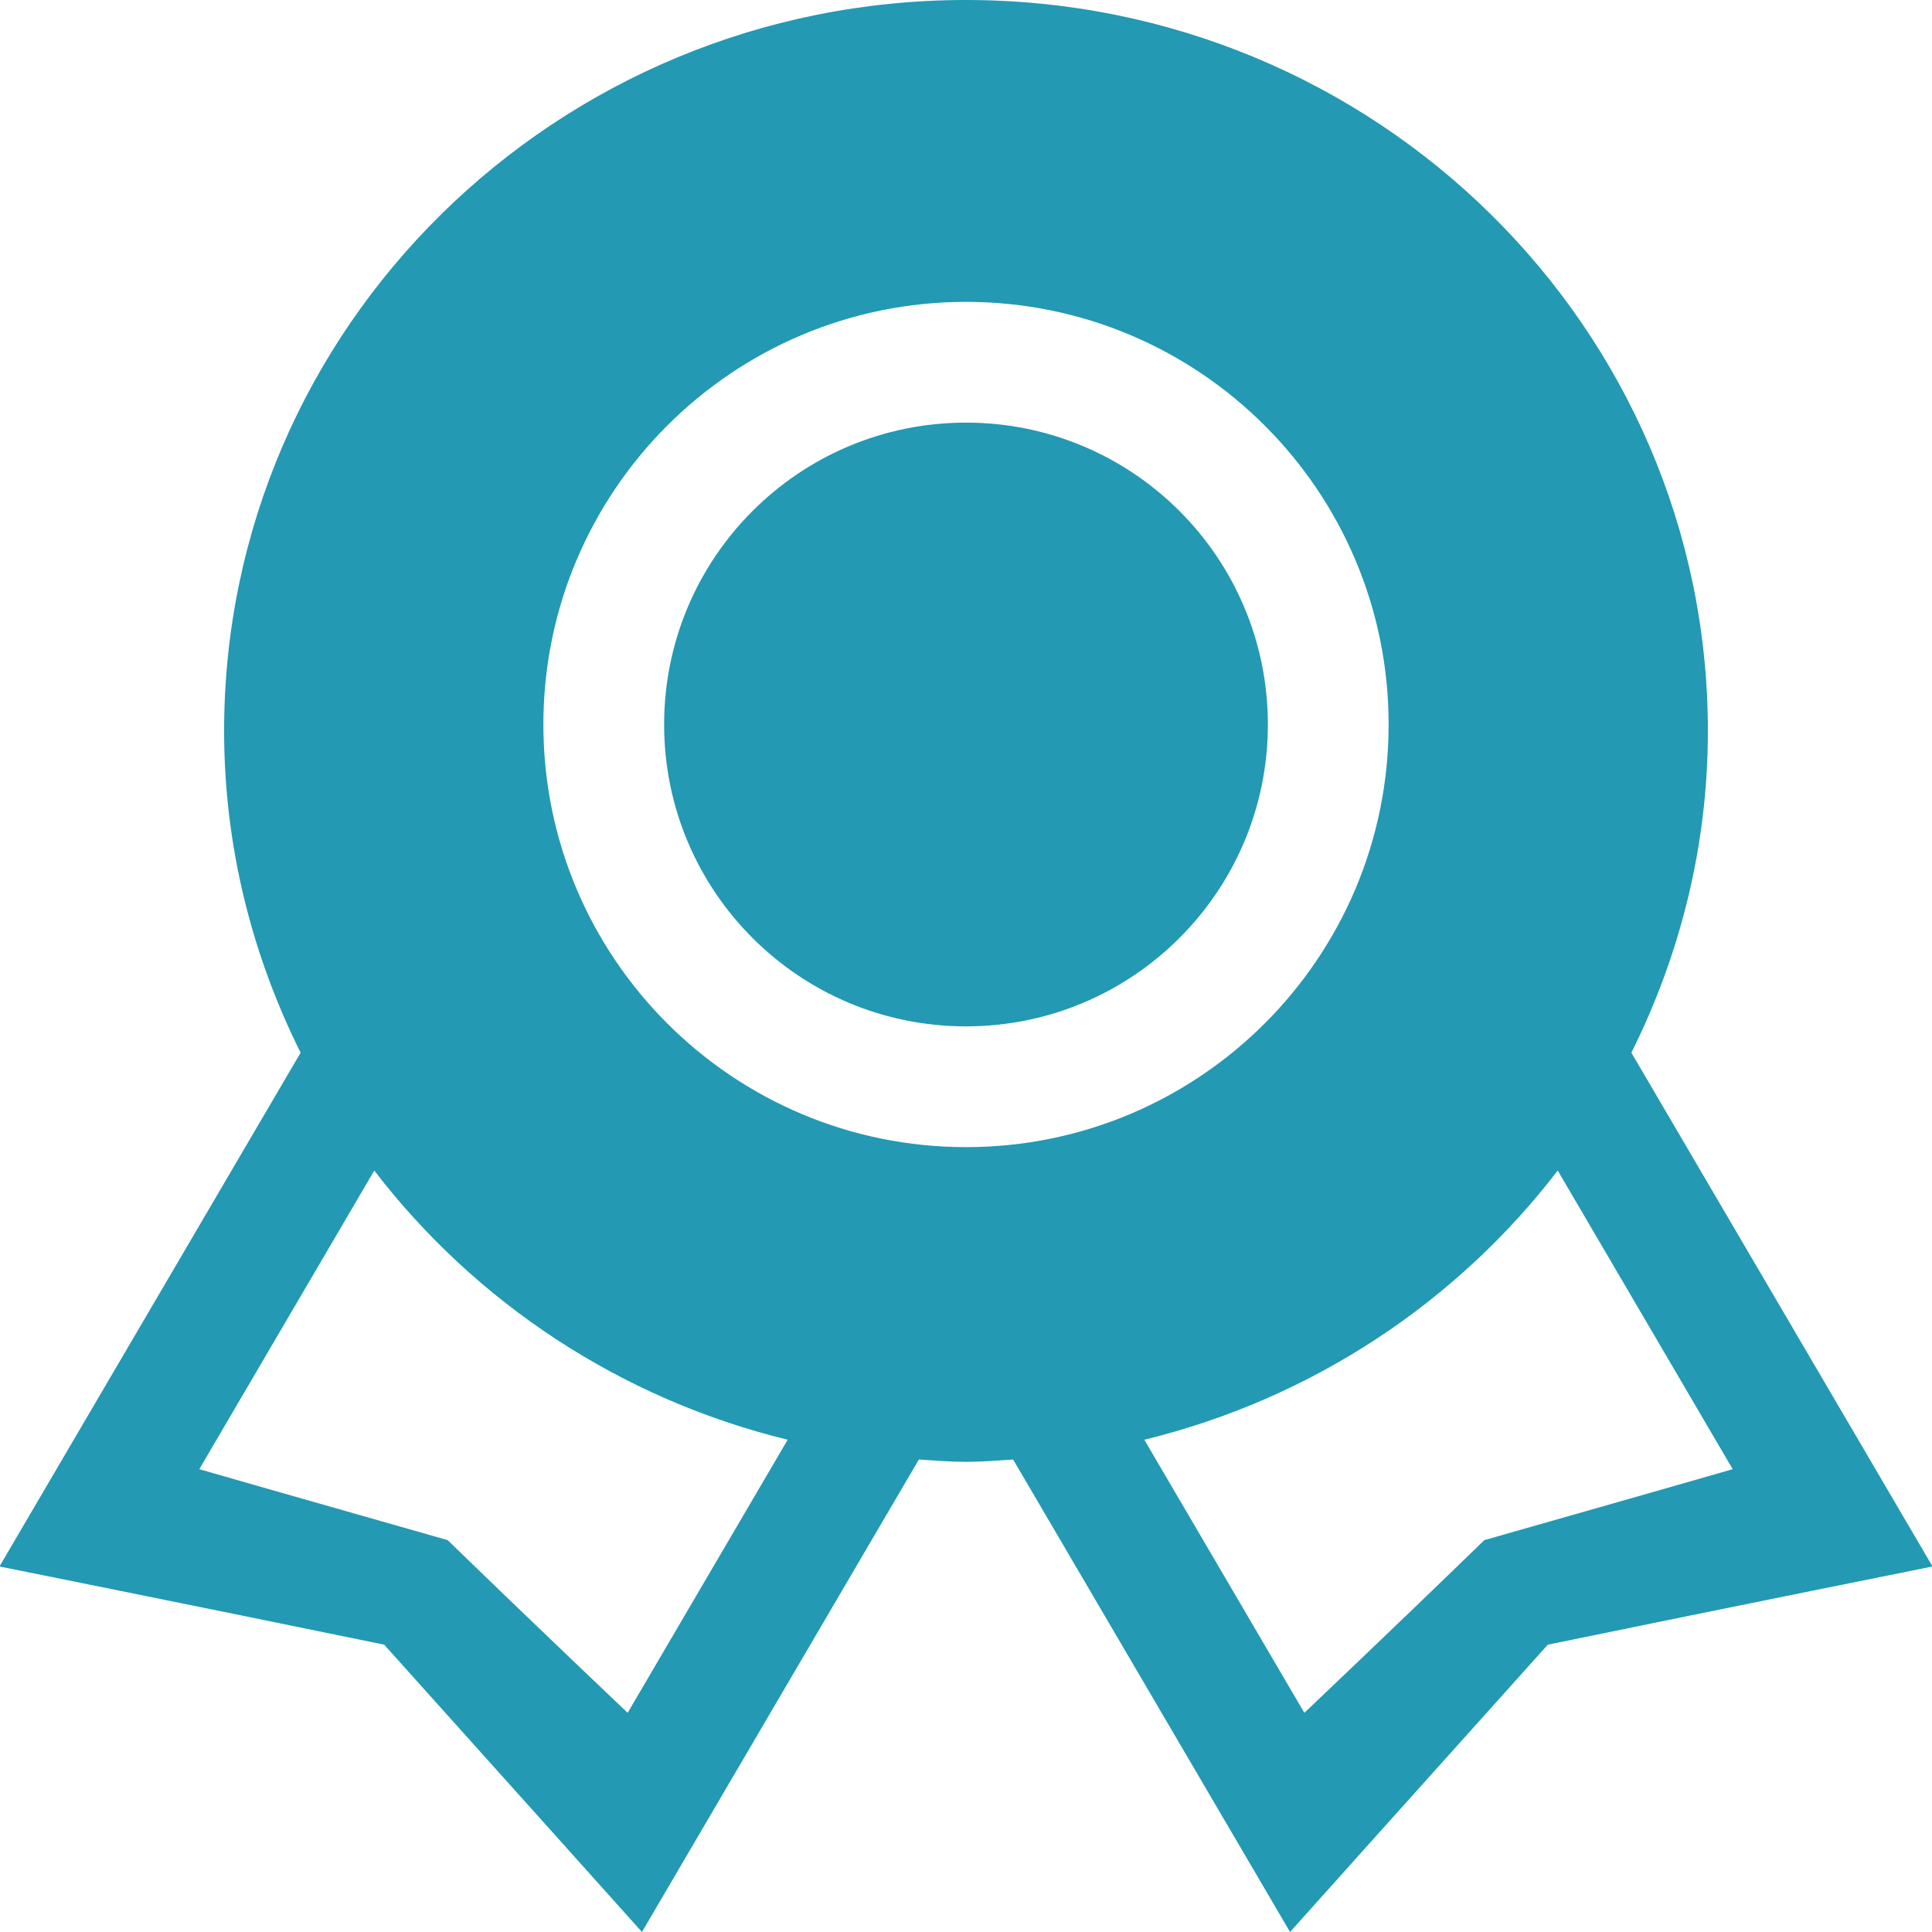 <svg width="40" height="40" viewBox="0 0 40 40" fill="none" xmlns="http://www.w3.org/2000/svg">
<path fill-rule="evenodd" clip-rule="evenodd" d="M30.731 31.887C28.926 33.641 27.005 35.462 27.005 35.462L23.692 29.808C27.161 28.962 30.16 26.96 32.251 24.235L35.874 30.418C35.874 30.418 33.291 31.16 30.731 31.887ZM20 23.75C15.168 23.75 11.25 19.832 11.25 15C11.25 10.168 15.168 6.25 20 6.25C24.832 6.25 28.75 10.168 28.75 15C28.75 19.832 24.832 23.75 20 23.75ZM12.995 35.462C12.995 35.462 11.074 33.641 9.269 31.887C6.709 31.16 4.126 30.418 4.126 30.418L7.749 24.235C9.84 26.96 12.839 28.962 16.308 29.808L12.995 35.462ZM33.776 21.795C34.78 19.781 35.36 17.526 35.36 15.133C35.36 6.775 28.483 0 20 0C11.518 0 4.64 6.775 4.64 15.133C4.64 17.526 5.22 19.781 6.224 21.795L-0.011 32.432C-0.011 32.432 3.943 33.226 7.954 34.051C10.629 37.029 13.291 40 13.291 40L19.024 30.218C19.349 30.238 19.67 30.266 20 30.266C20.33 30.266 20.651 30.238 20.976 30.218L26.709 40C26.709 40 29.371 37.029 32.046 34.051C36.057 33.226 40.011 32.432 40.011 32.432L33.776 21.795ZM20 8.75C16.547 8.75 13.75 11.547 13.75 15C13.75 18.453 16.547 21.25 20 21.25C23.453 21.25 26.25 18.453 26.25 15C26.25 11.547 23.453 8.75 20 8.75Z" fill="#2399B4"/>
</svg>

